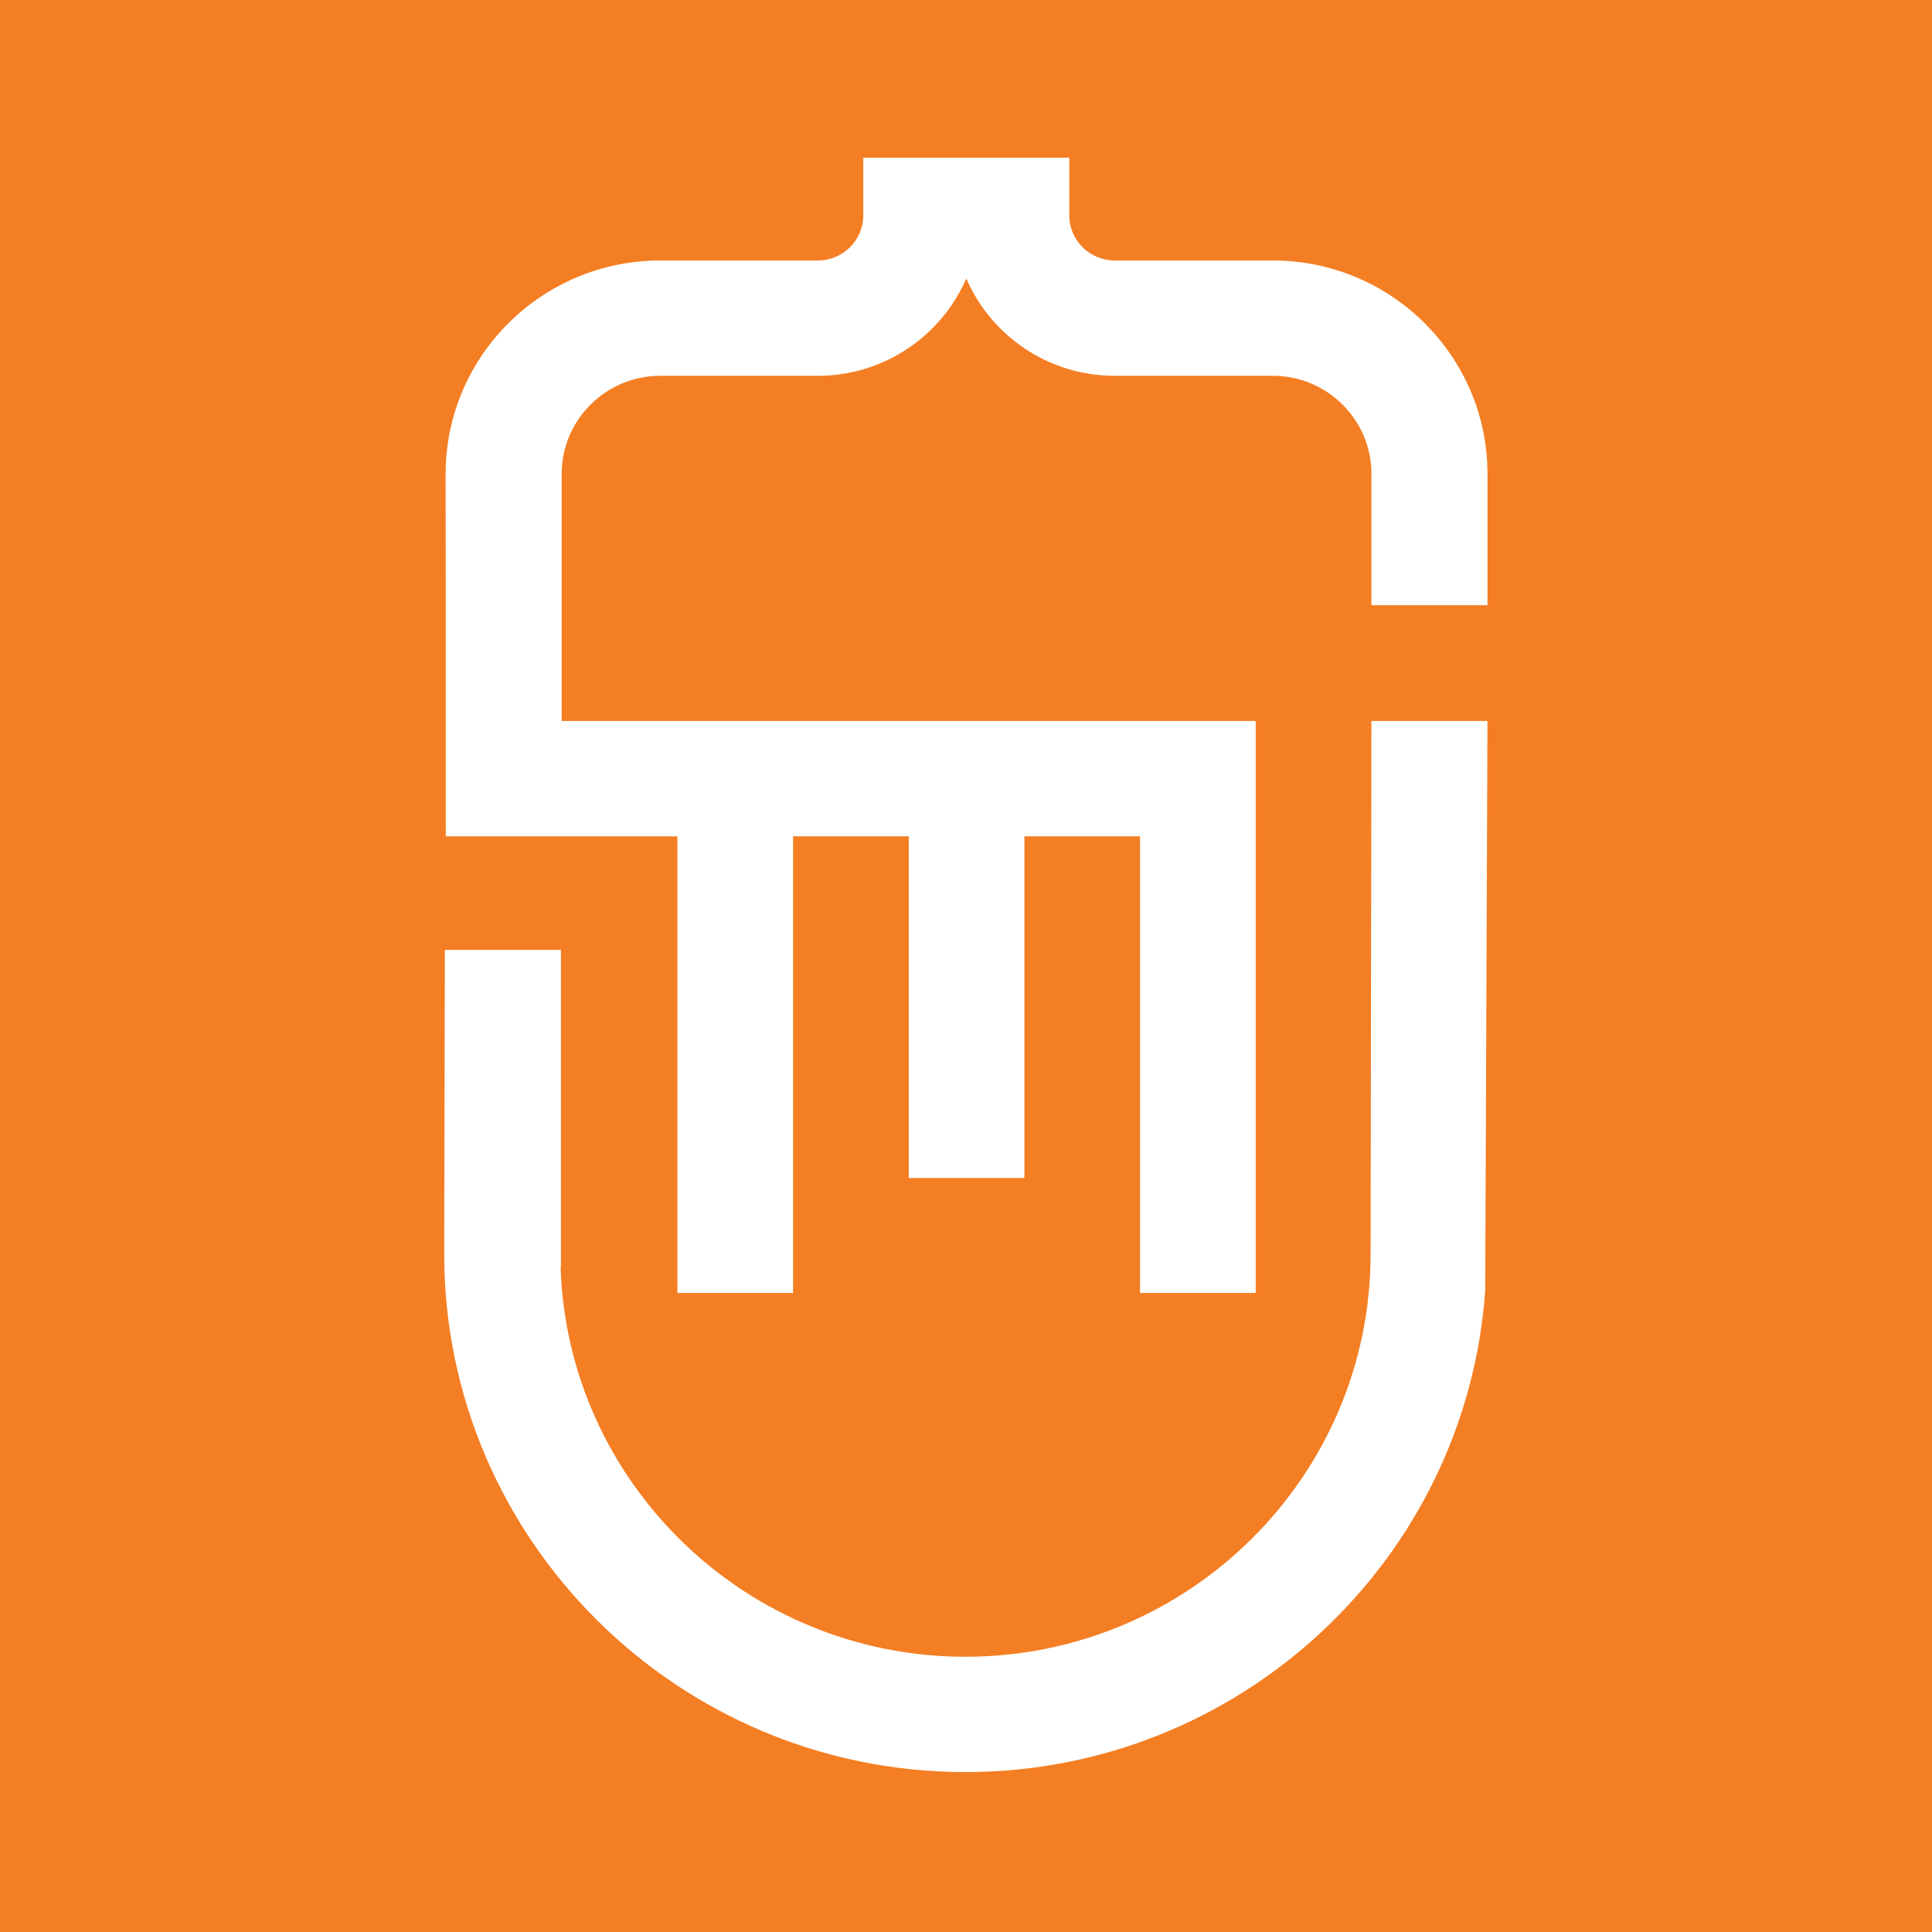 <?xml version="1.0" encoding="UTF-8"?>
<!-- Generator: Adobe Illustrator 27.1.0, SVG Export Plug-In . SVG Version: 6.00 Build 0)  -->
<svg xmlns="http://www.w3.org/2000/svg" xmlns:xlink="http://www.w3.org/1999/xlink" version="1.1" id="Ebene_1" x="0px" y="0px" viewBox="0 0 500 500" style="enable-background:new 0 0 500 500;" xml:space="preserve">
<style type="text/css">
	.st0{fill:#F47E23;}
	.st1{fill:#FFFFFF;}
</style>
<rect class="st0" width="500" height="500"></rect>
<path class="st1" d="M354.707,324.565c0,57.457-47.039,104.2-104.857,104.2c-56.652,0-102.925-44.886-104.768-100.749h0.087v-82.191  h-30.034l-0.175,78.74c0,73.912,60.512,134.045,134.889,134.045c71.223,0,129.689-55.148,134.527-124.724l0.584-147.297h-30.034  L354.707,324.565z"></path>
<path class="st1" d="M329.389,67.412h-40.915c-6.477,0-11.746-5.237-11.746-11.672V40.816h-53.314v14.923  c0,6.436-5.269,11.672-11.746,11.672H170.9c-30.642,0-55.571,24.774-55.571,55.225l0.048,93.798h59.937v118.184h29.932V216.434  h29.932v88.437h29.934v-88.437h29.932v118.184h29.932V186.589H145.361v-63.953c0-13.994,11.458-25.38,25.539-25.38h40.769  c17.206,0,32.009-10.393,38.403-25.191c6.394,14.798,21.196,25.191,38.403,25.191h40.915c14.083,0,25.539,11.386,25.539,25.38v33.99  h30.034v-33.99C384.962,92.185,360.032,67.412,329.389,67.412"></path>
</svg>
